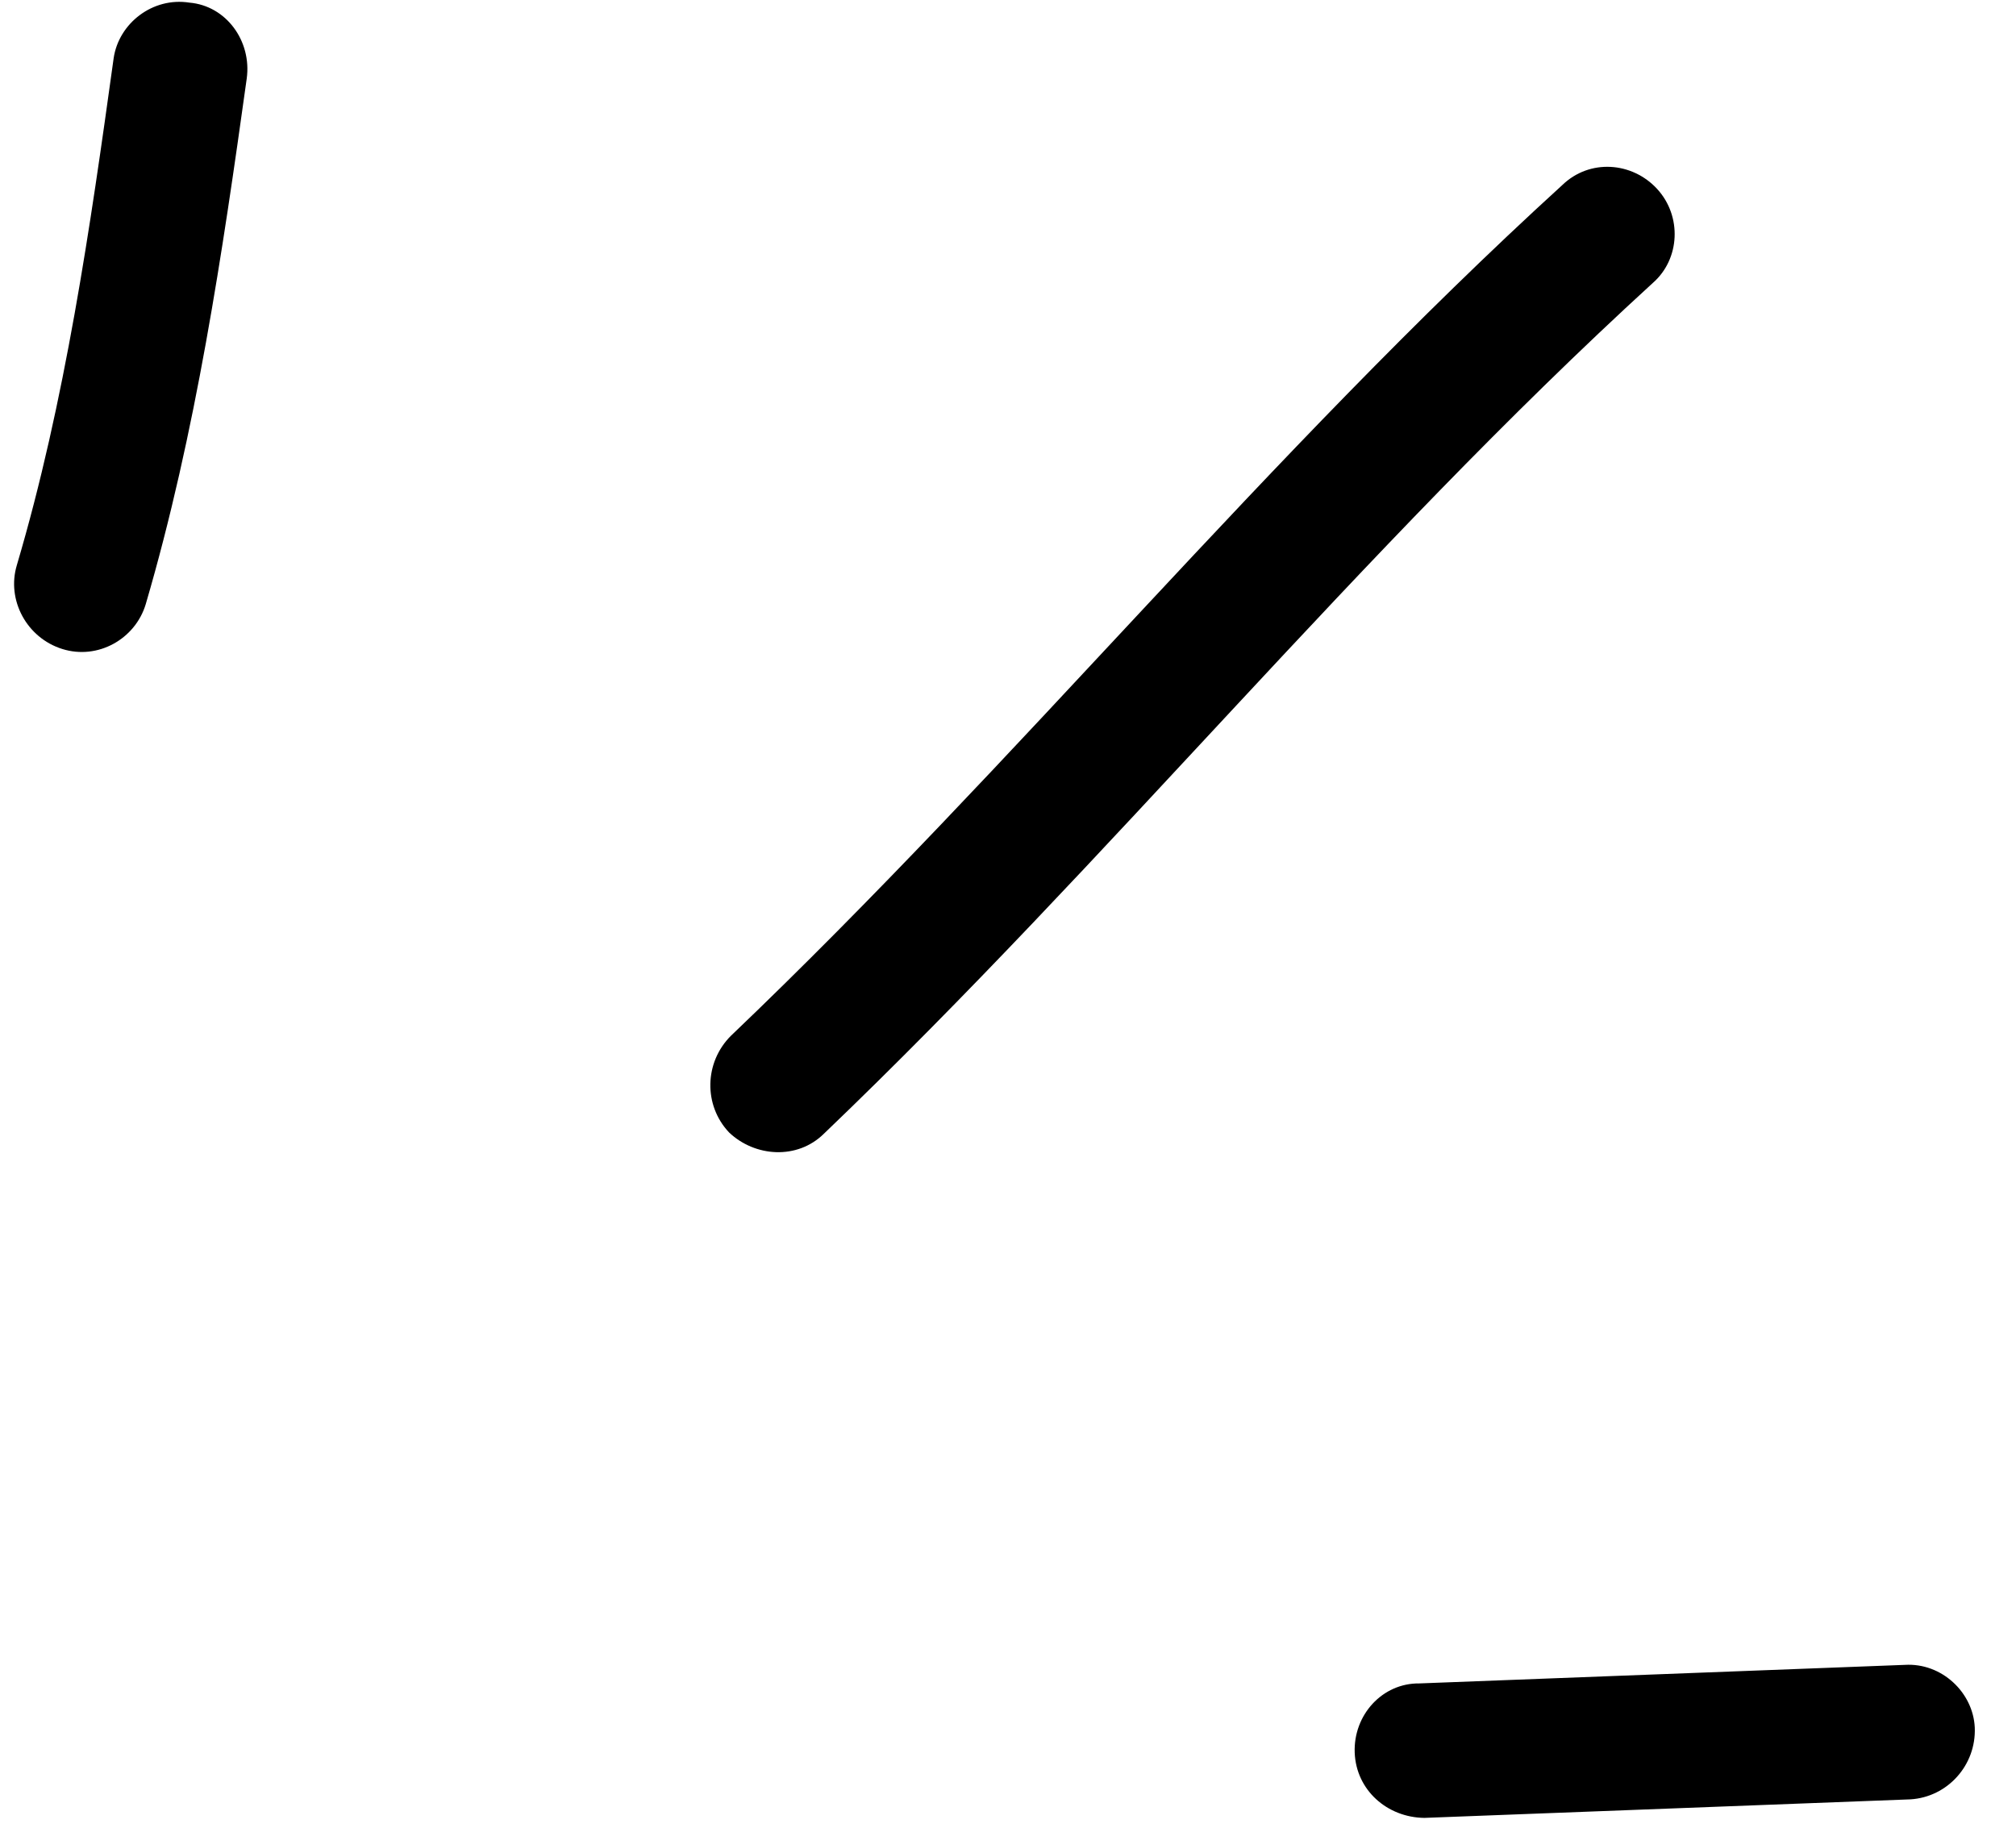 <svg width="75" height="68" viewBox="0 0 75 68" fill="none" xmlns="http://www.w3.org/2000/svg">
<g id="Highlight_05">
<path id="Vector" fill-rule="evenodd" clip-rule="evenodd" d="M5.421 22.481C7.291 16.102 8.274 9.413 9.179 2.923C9.37 1.525 8.414 0.214 7.047 0.098C5.68 -0.118 4.417 0.868 4.228 2.166C3.356 8.456 2.426 14.945 0.627 21.025C0.237 22.321 0.992 23.73 2.316 24.145C3.638 24.561 5.03 23.777 5.421 22.481Z" fill="black"/>
<path id="Vector_2" fill-rule="evenodd" clip-rule="evenodd" d="M30.658 42.173C41.287 31.995 50.579 20.502 61.488 10.528C62.506 9.639 62.579 8.04 61.649 7.029C60.719 6.018 59.136 5.9 58.117 6.889C47.177 16.863 37.855 28.356 27.195 38.533C26.199 39.522 26.167 41.121 27.123 42.132C28.08 43.044 29.662 43.162 30.658 42.173Z" fill="black"/>
<path id="Vector_3" fill-rule="evenodd" clip-rule="evenodd" d="M70.861 61.941C64.842 62.171 58.823 62.401 52.803 62.631C51.425 62.615 50.347 63.804 50.398 65.204C50.45 66.605 51.611 67.618 52.99 67.634C59.019 67.404 65.047 67.174 71.075 66.944C72.454 66.859 73.525 65.671 73.466 64.271C73.406 62.97 72.239 61.857 70.861 61.941Z" fill="black"/>
</g>
</svg>
